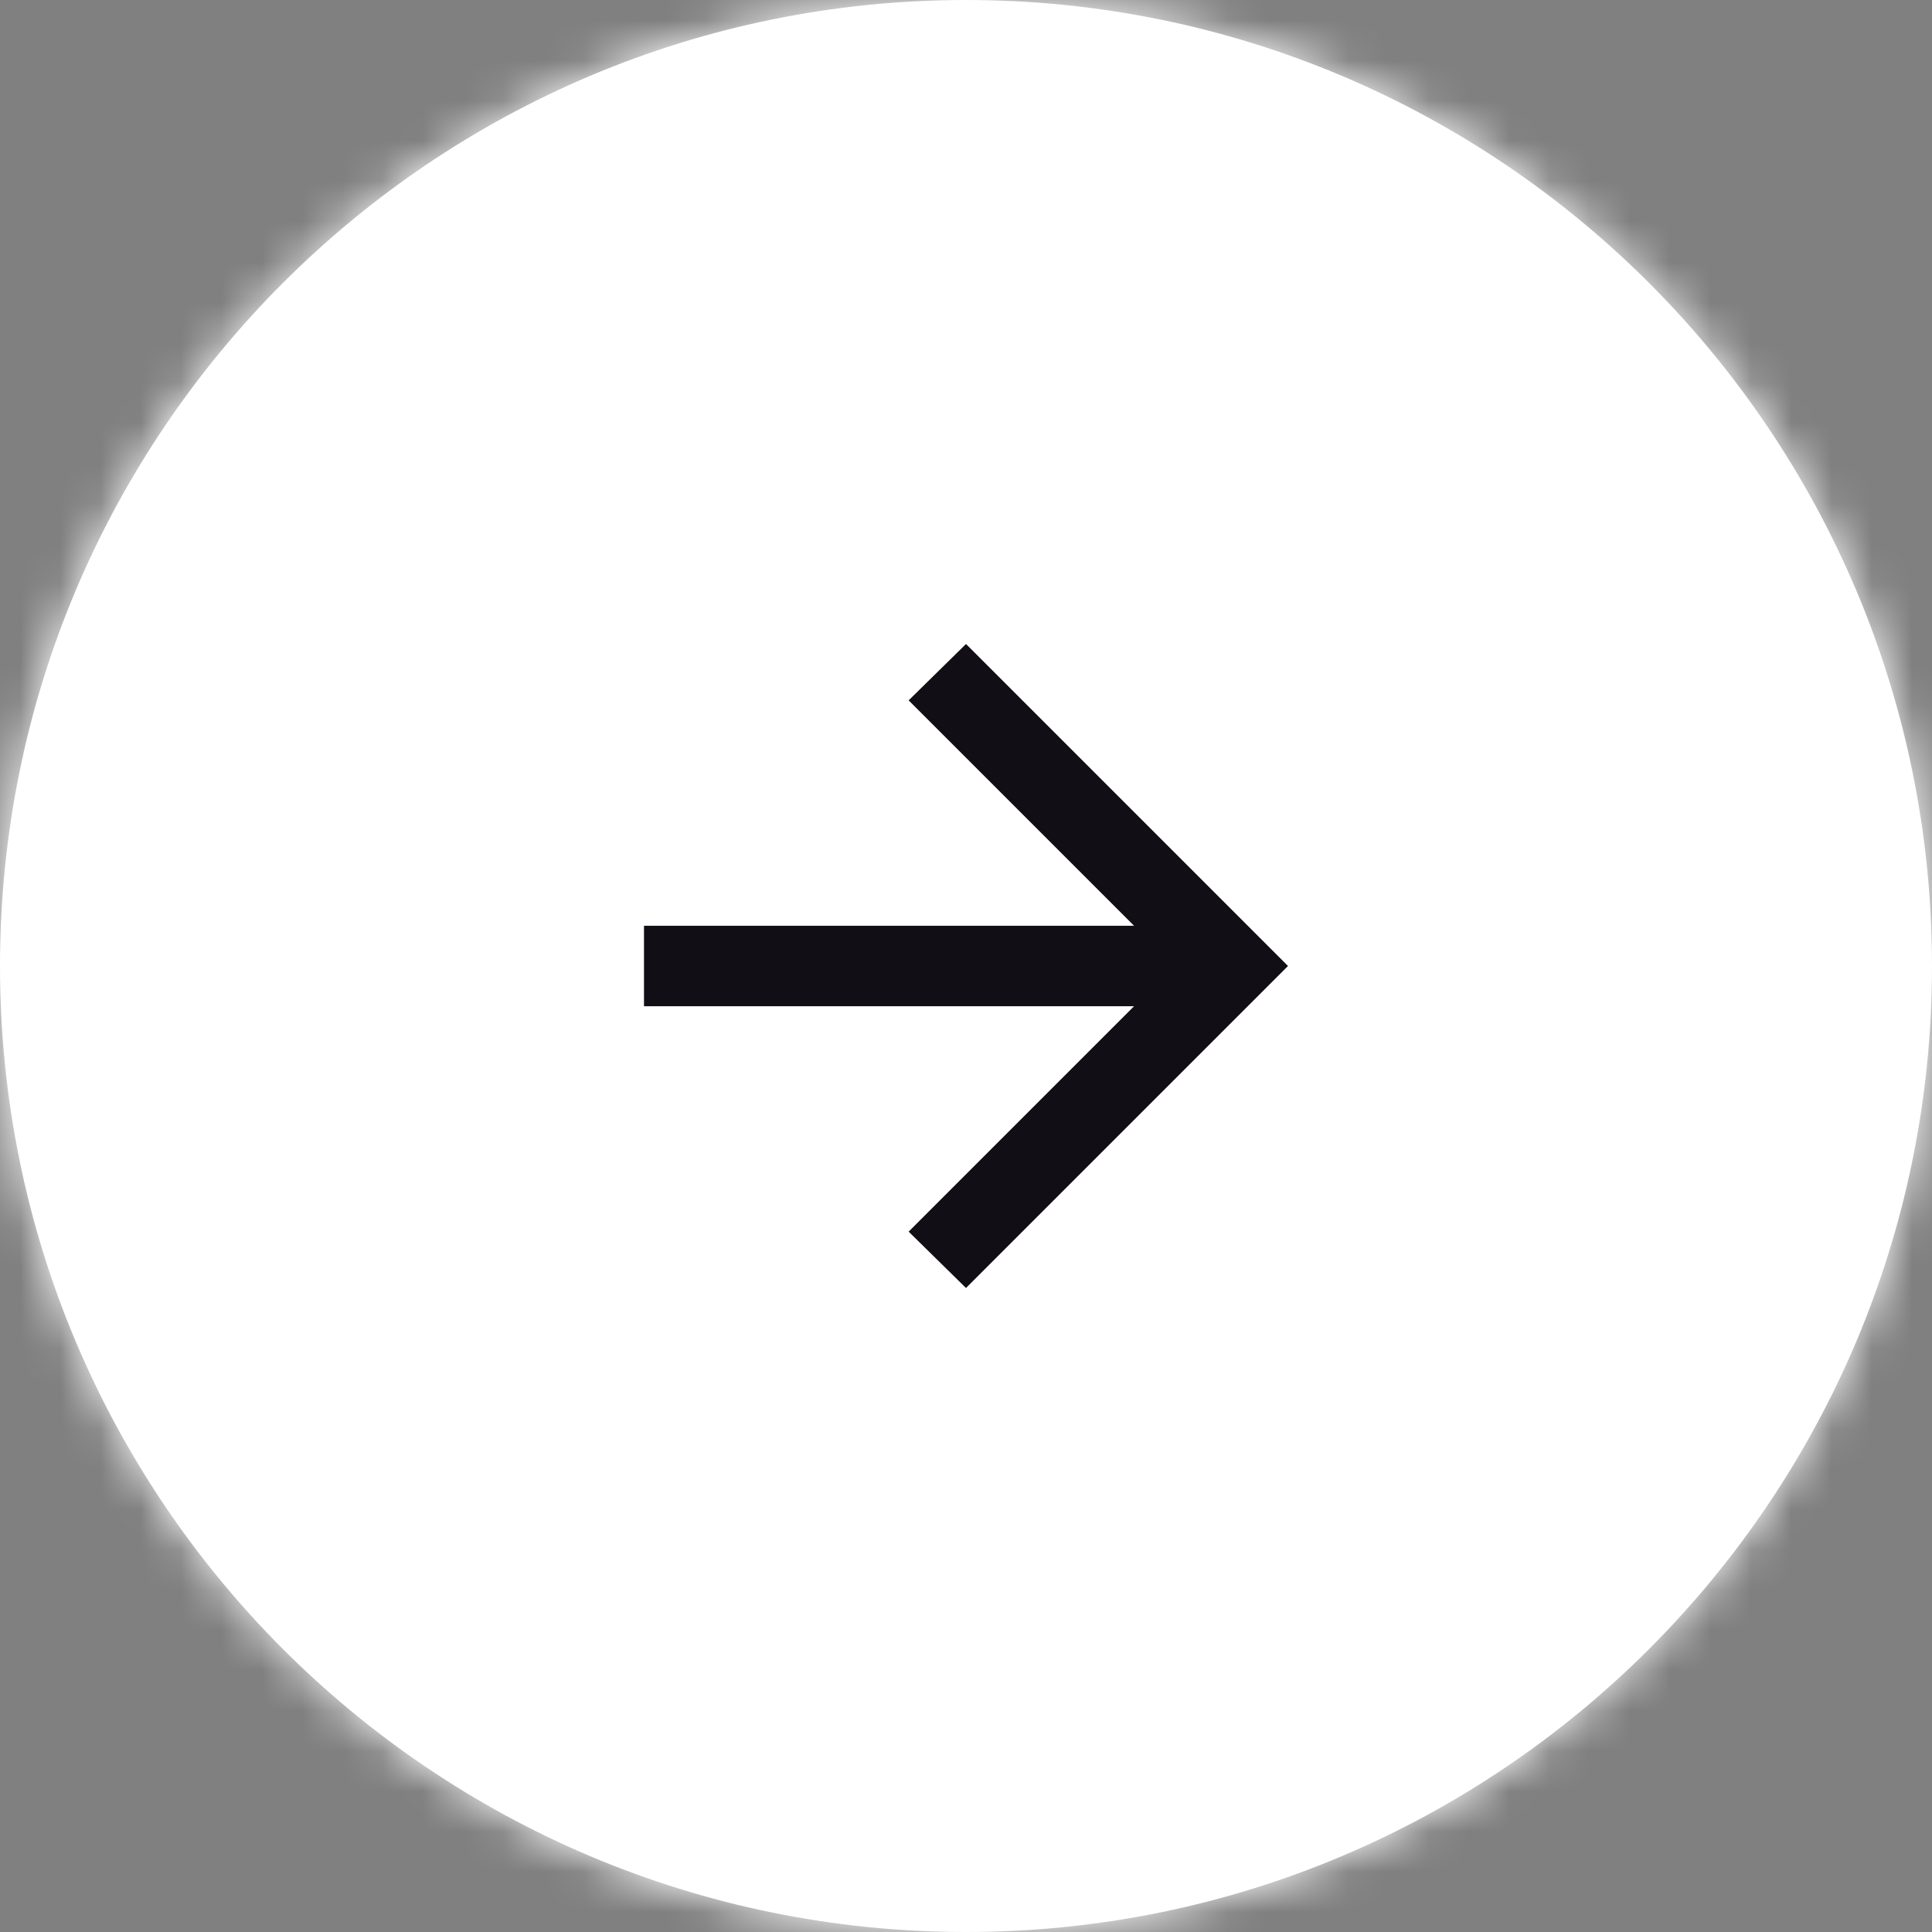 <svg width="48" height="48" viewBox="0 0 48 48" fill="none" xmlns="http://www.w3.org/2000/svg">
<rect x="0" y="0" width="48" height="48" fill="#808080" stroke="none"/>
<mask id="path-1-inside-1_9480_1326" fill="white">
<path d="M0 24C0 10.745 10.745 0 24 0C37.255 0 48 10.745 48 24C48 37.255 37.255 48 24 48C10.745 48 0 37.255 0 24Z"/>
</mask>
<path d="M0 24C0 10.745 10.745 0 24 0C37.255 0 48 10.745 48 24C48 37.255 37.255 48 24 48C10.745 48 0 37.255 0 24Z" fill="white"/>
<path d="M24 46.5C11.574 46.5 1.5 36.426 1.5 24H-1.5C-1.5 38.083 9.917 49.5 24 49.5V46.5ZM46.5 24C46.5 36.426 36.426 46.5 24 46.5V49.5C38.083 49.5 49.5 38.083 49.5 24H46.5ZM24 1.5C36.426 1.5 46.5 11.574 46.5 24H49.5C49.5 9.917 38.083 -1.5 24 -1.5V1.5ZM24 -1.5C9.917 -1.5 -1.5 9.917 -1.5 24H1.5C1.5 11.574 11.574 1.5 24 1.5V-1.5Z" fill="white" mask="url(#path-1-inside-1_9480_1326)"/>
<mask id="mask0_9480_1326" style="mask-type:alpha" maskUnits="userSpaceOnUse" x="12" y="12" width="24" height="24">
<rect x="12" y="12" width="24" height="24" fill="#D9D9D9"/>
</mask>
<g mask="url(#mask0_9480_1326)">
<path d="M28.175 25H16V23H28.175L22.575 17.4L24 16L32 24L24 32L22.575 30.6L28.175 25Z" fill="#120E15"/>
</g>
</svg>
